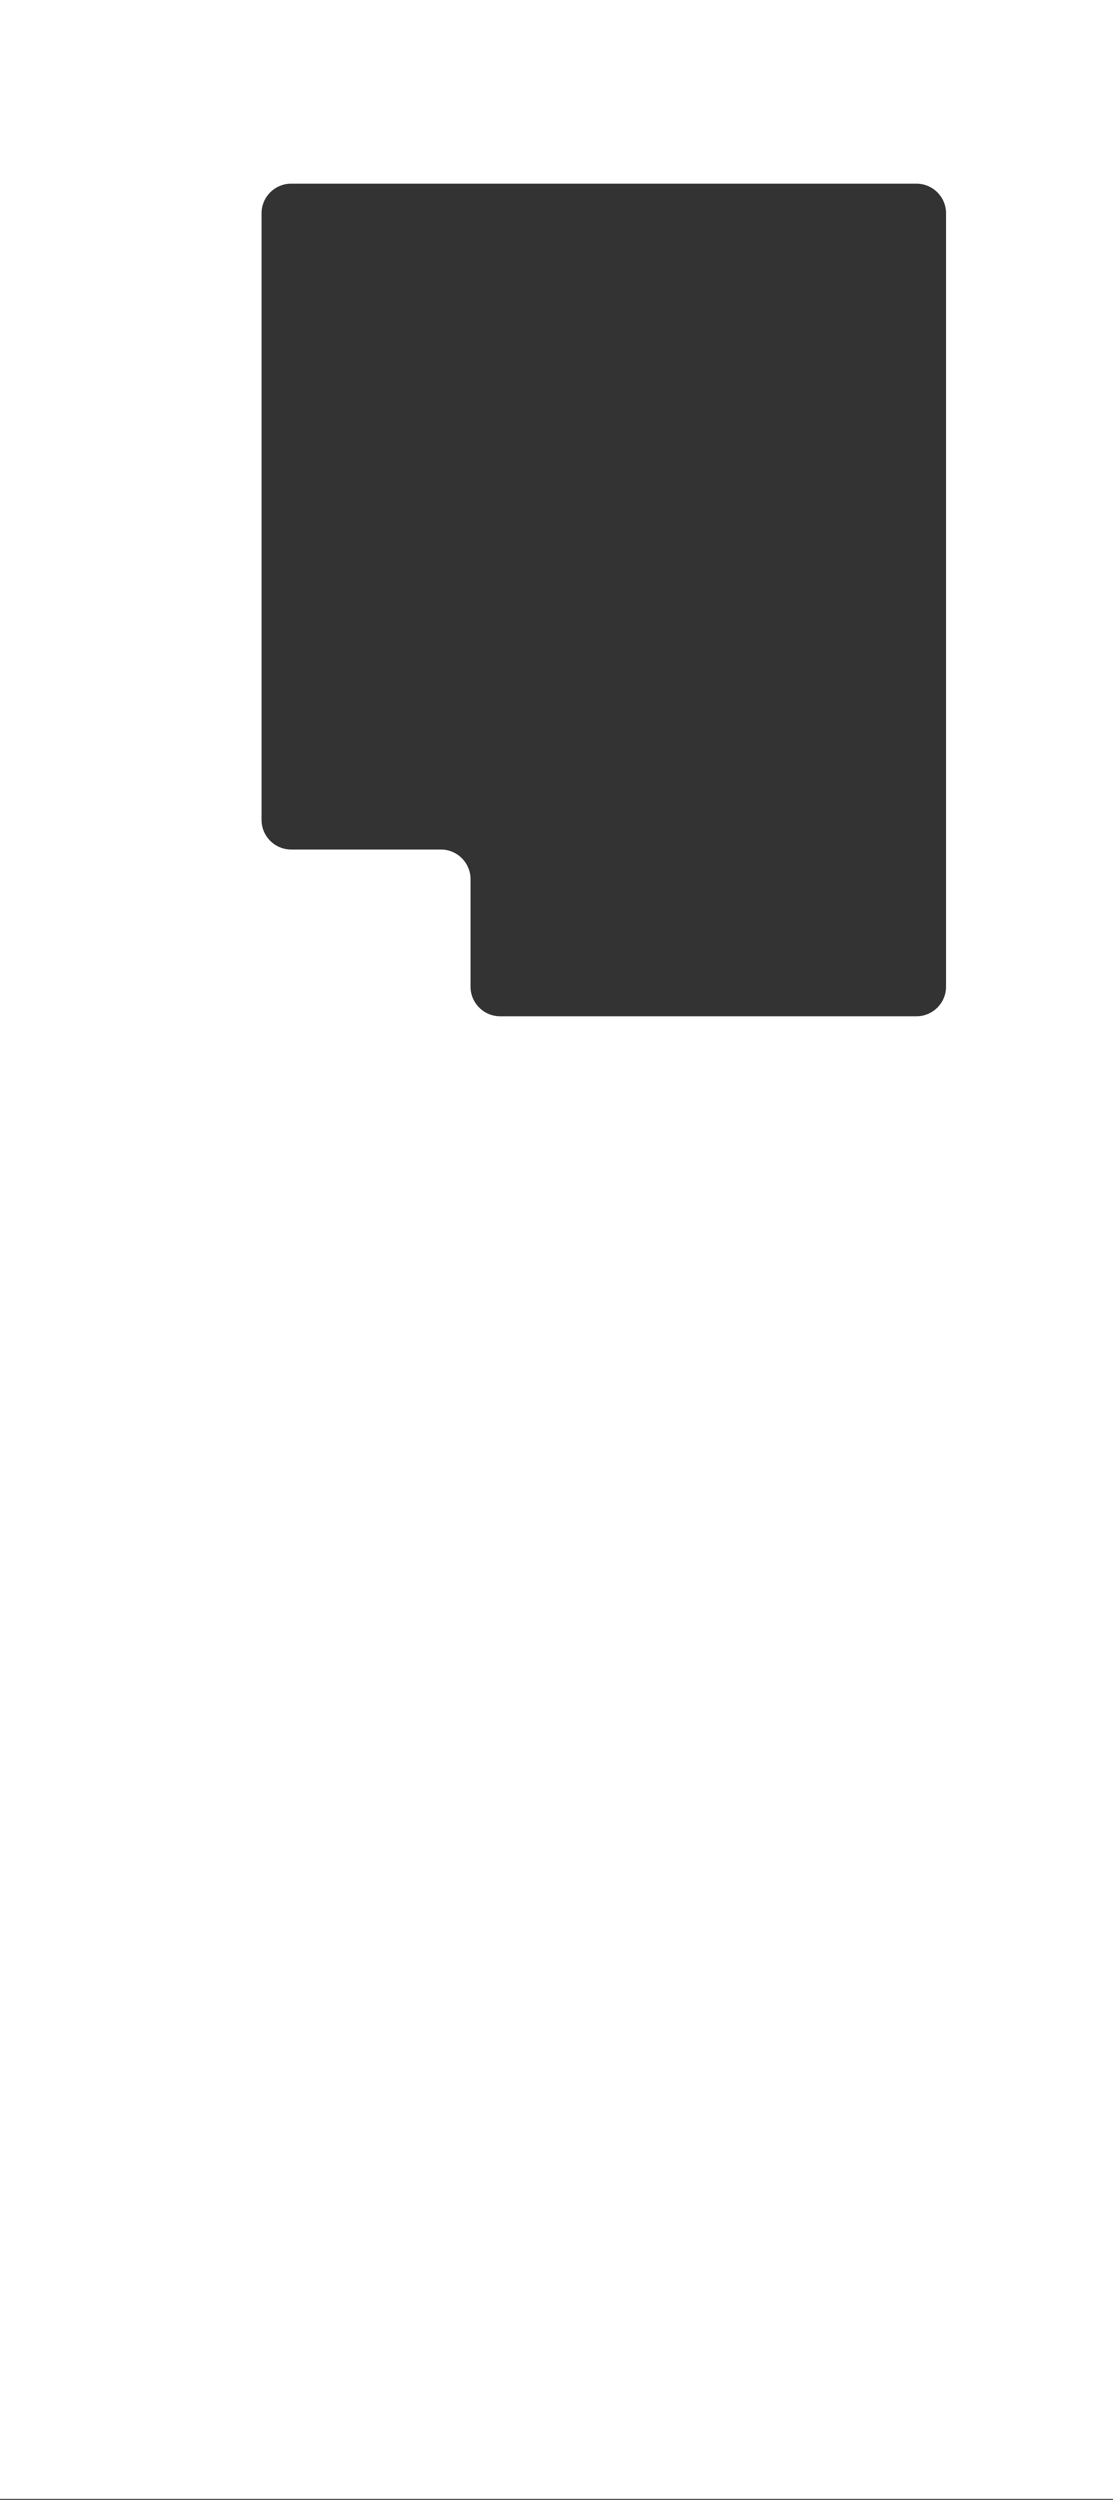 <?xml version="1.0" encoding="UTF-8"?> <svg xmlns="http://www.w3.org/2000/svg" width="488" height="1096" viewBox="0 0 488 1096" fill="none"><rect x="0" y="0" width="488" height="1096" fill="#333333" stroke="none"/><path fill-rule="evenodd" clip-rule="evenodd" d="M488 1095.56L488 0L0 -2.13312e-05L-4.78884e-05 1095.56L488 1095.56ZM308.292 80.52L401.799 80.52C408.979 80.52 414.799 86.34 414.799 93.52L414.799 432.56C414.799 439.74 408.979 445.56 401.799 445.56L331.879 445.56L219.306 445.56C212.126 445.56 206.306 439.739 206.306 432.56L206.306 385.45C206.306 378.27 200.485 372.45 193.306 372.45L127.679 372.45C120.499 372.45 114.679 366.63 114.679 359.45L114.679 93.52C114.679 86.34 120.499 80.52 127.679 80.52L308.292 80.52Z" fill="white"></path></svg> 